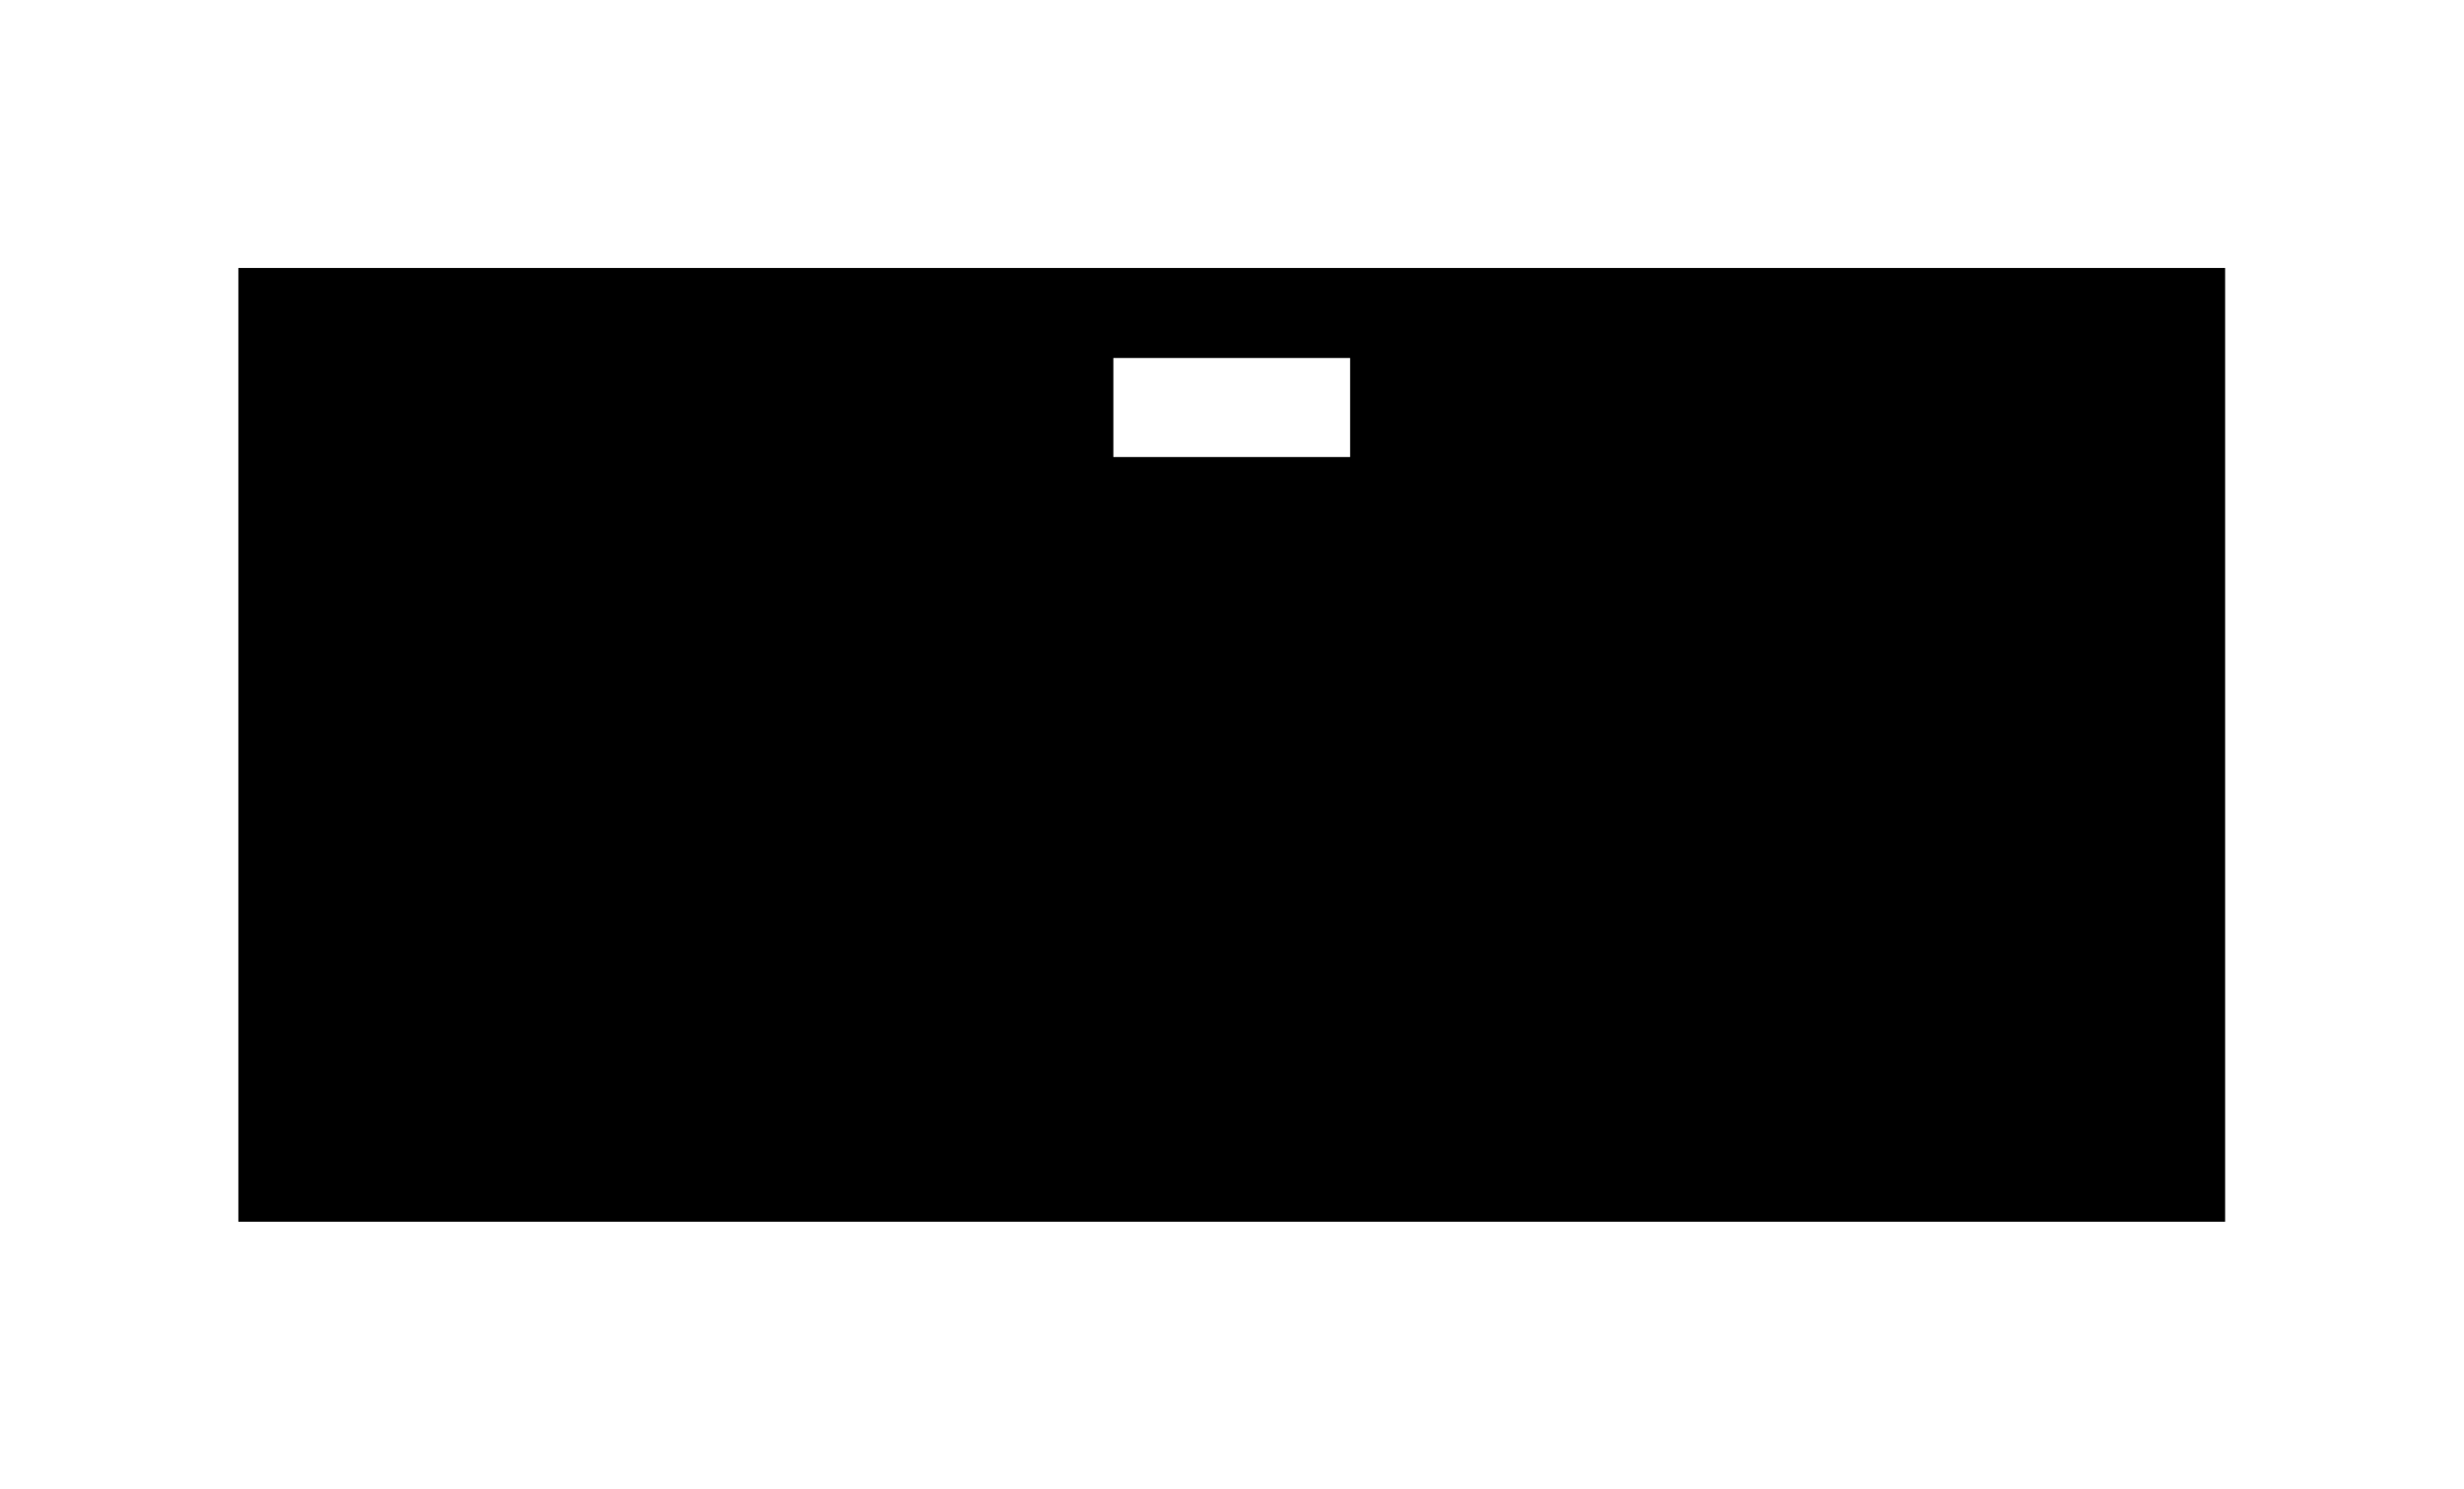 <?xml version="1.0" encoding="utf-8"?>
<!-- Generator: Adobe Illustrator 27.1.1, SVG Export Plug-In . SVG Version: 6.00 Build 0)  -->
<svg version="1.1" id="Layer_1" xmlns="http://www.w3.org/2000/svg" xmlns:xlink="http://www.w3.org/1999/xlink" x="0px" y="0px"
	 viewBox="0 0 46.52 28.12" style="enable-background:new 0 0 46.52 28.12;" xml:space="preserve">
<path d="M42.01,5.06H4.5v18.01h37.51V5.06z M25.49,8.63h-4.47V6.76h4.47V8.63z"/>
</svg>
